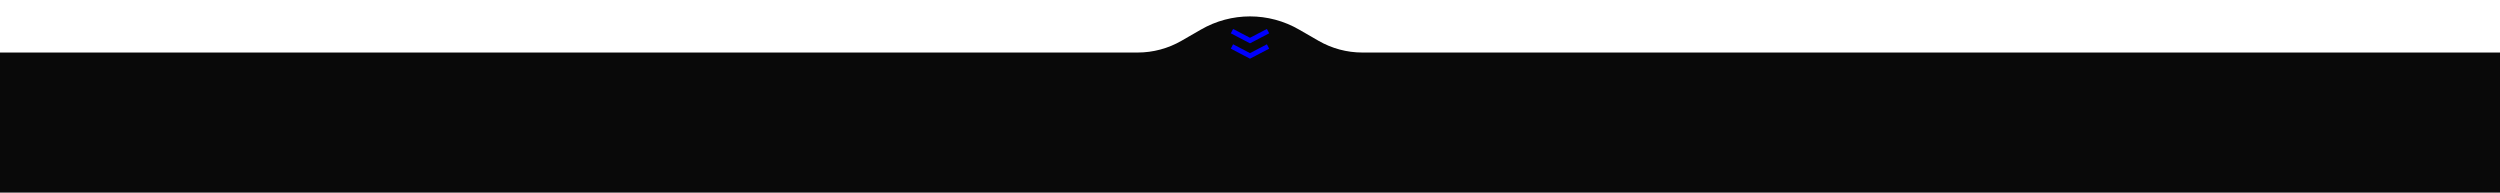 <?xml version="1.0" encoding="UTF-8"?> <!-- Generator: Adobe Illustrator 24.1.3, SVG Export Plug-In . SVG Version: 6.00 Build 0) --> <svg xmlns="http://www.w3.org/2000/svg" xmlns:xlink="http://www.w3.org/1999/xlink" id="Слой_1" x="0px" y="0px" viewBox="0 0 1856 143" style="enable-background:new 0 0 1856 143;" xml:space="preserve"> <style type="text/css"> .st0{fill:#090909;} .st1{fill:none;stroke:#0000FE;stroke-width:3.663;} </style> <path class="st0" d="M1856,39v104H0V39h844.6c11.4,0,22.6-3,32.5-8.7l14.4-8.3c22.6-13.1,50.4-13.1,73,0l14.4,8.3 c9.9,5.7,21.1,8.7,32.5,8.7H1856z"></path> <path class="st1" d="M914.6,23.1l13.4,7l13.4-7 M914.6,34.5l13.4,7l13.4-7"></path> </svg> 